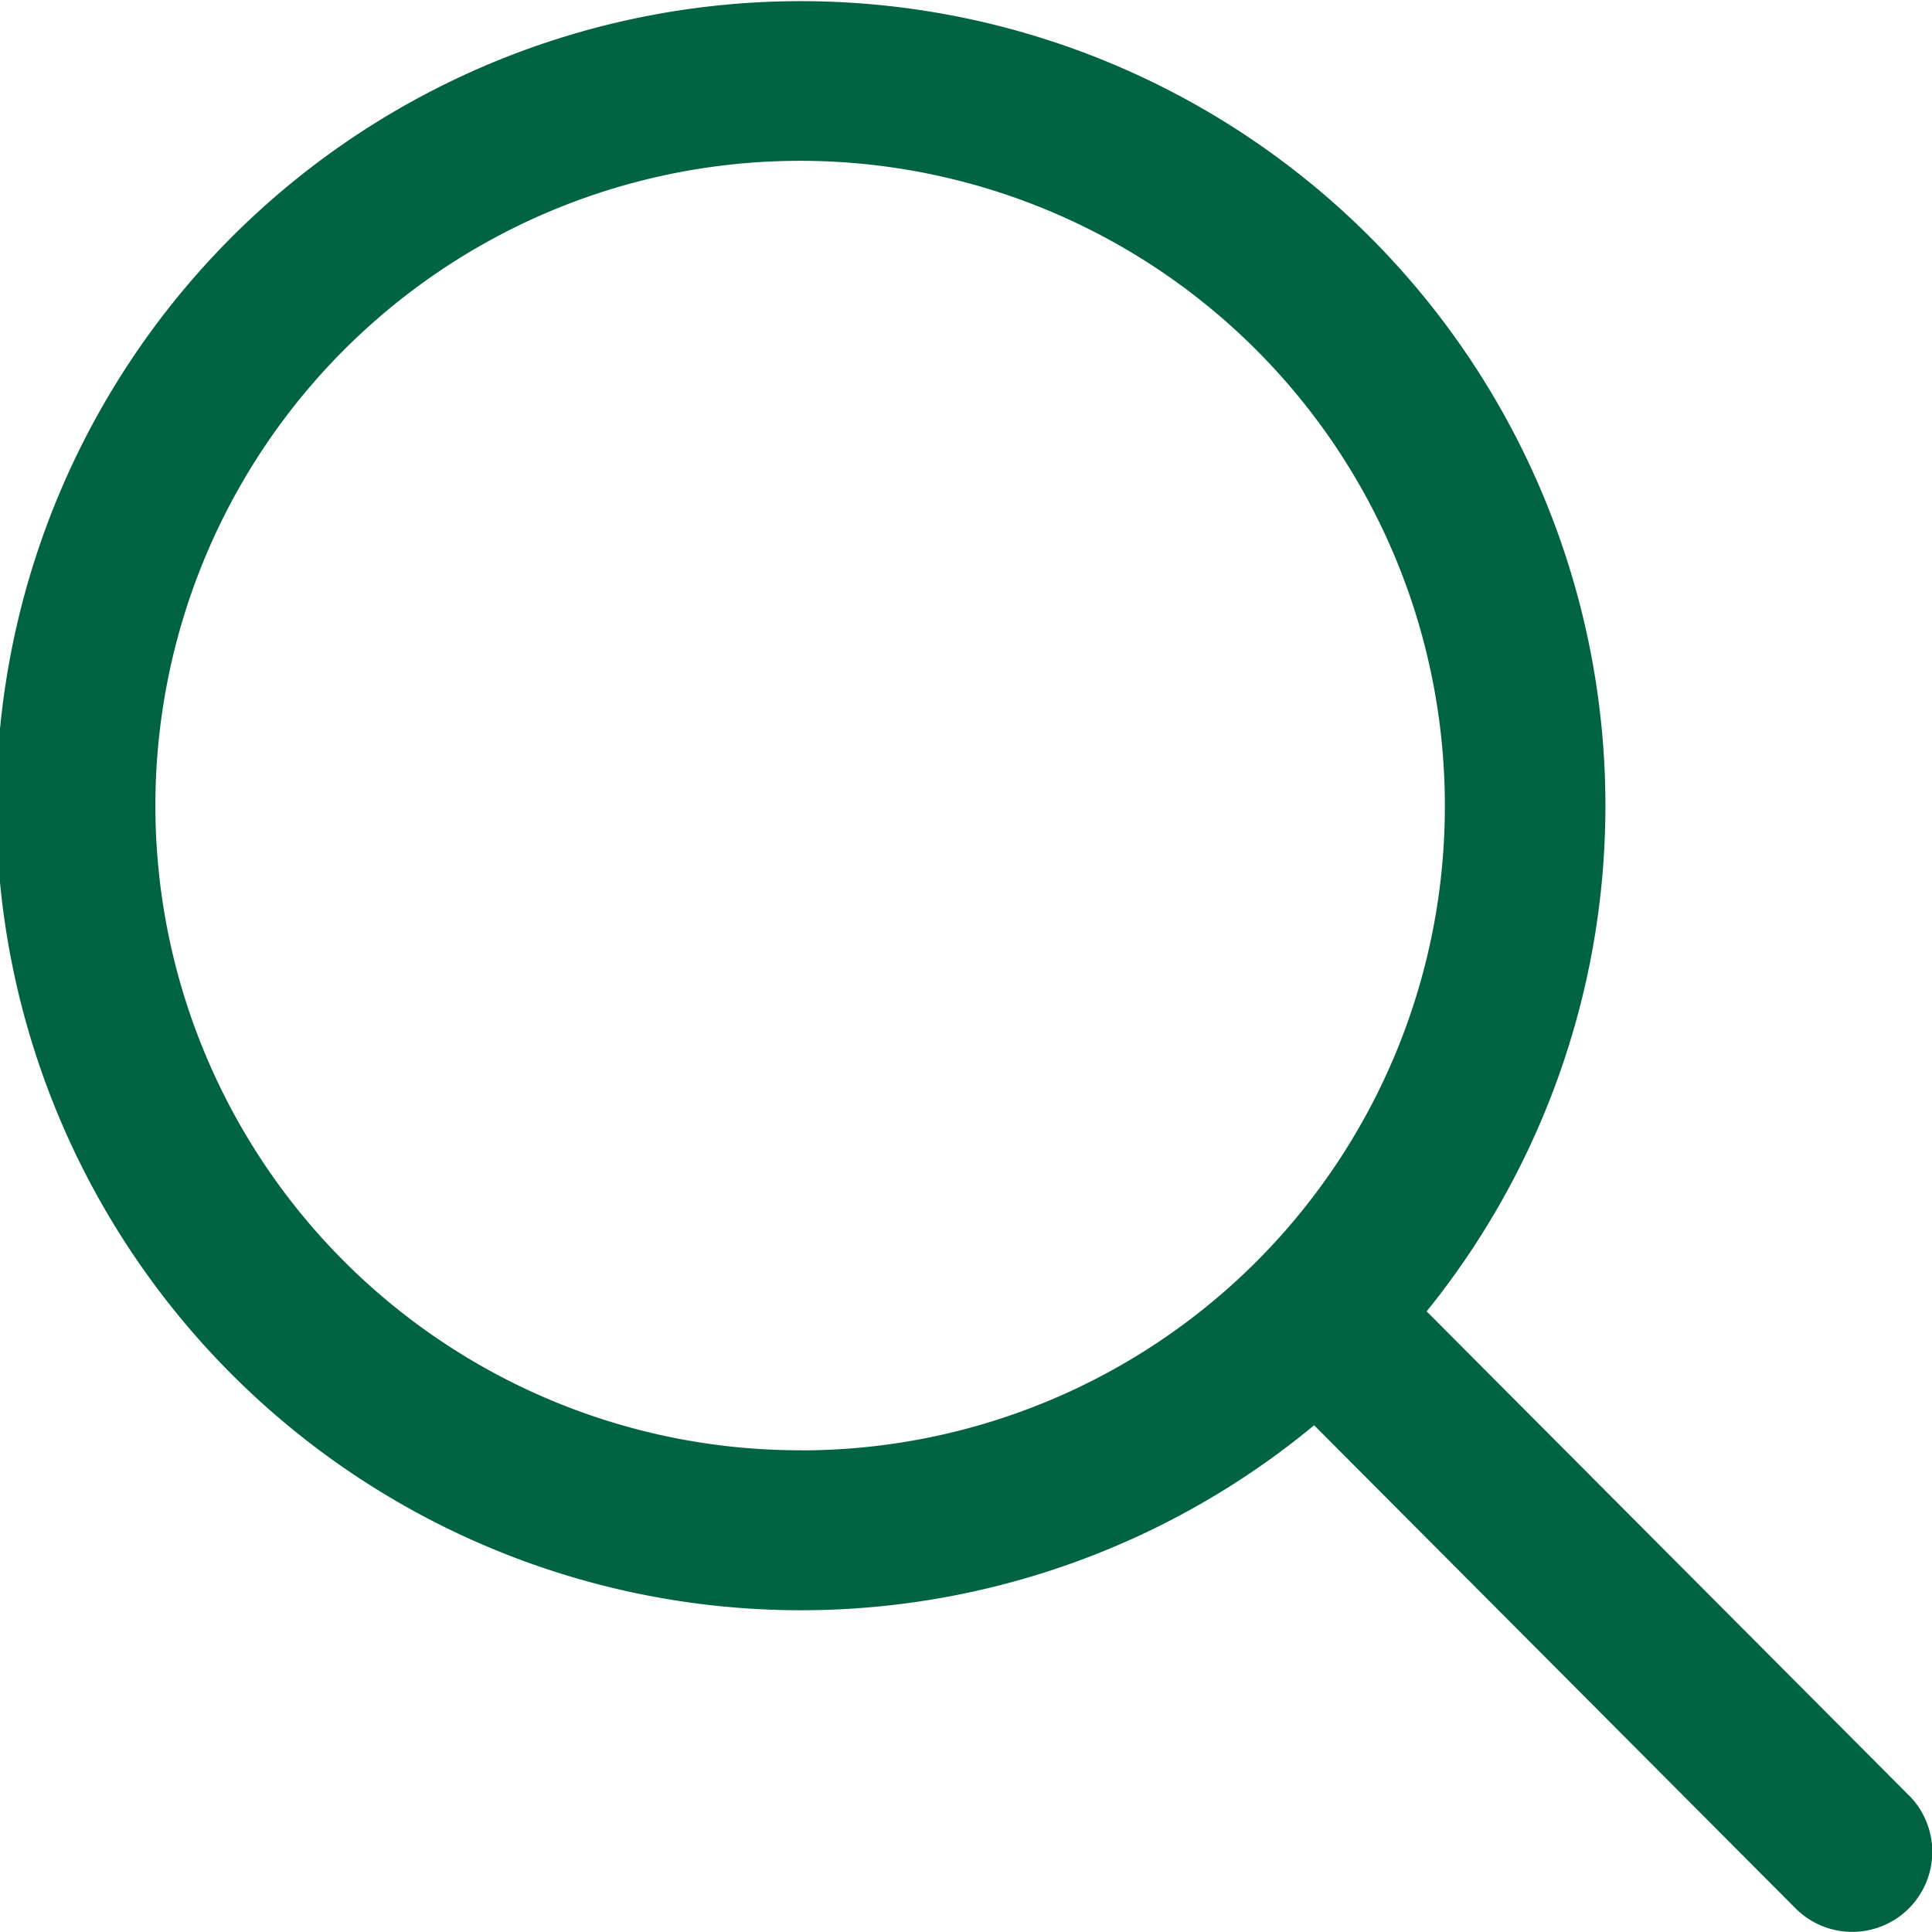 <svg id="ss1" xmlns="http://www.w3.org/2000/svg" width="21" height="21" viewBox="0 0 21 21">
  <rect id="矩形_245" data-name="矩形 245" width="21" height="21" fill="none"/>
  <path id="路径_83" data-name="路径 83" d="M148.147,150.413l-5.24-5.259a8.745,8.745,0,1,0-1.223,1.238l5.235,5.253a.87.87,0,1,0,1.228-1.233Zm-12.025-3.749a7.008,7.008,0,1,1,6.983-7.01A7,7,0,0,1,136.122,146.665Z" transform="translate(-127.4 -130.9)" fill="#006341"/>
</svg>
